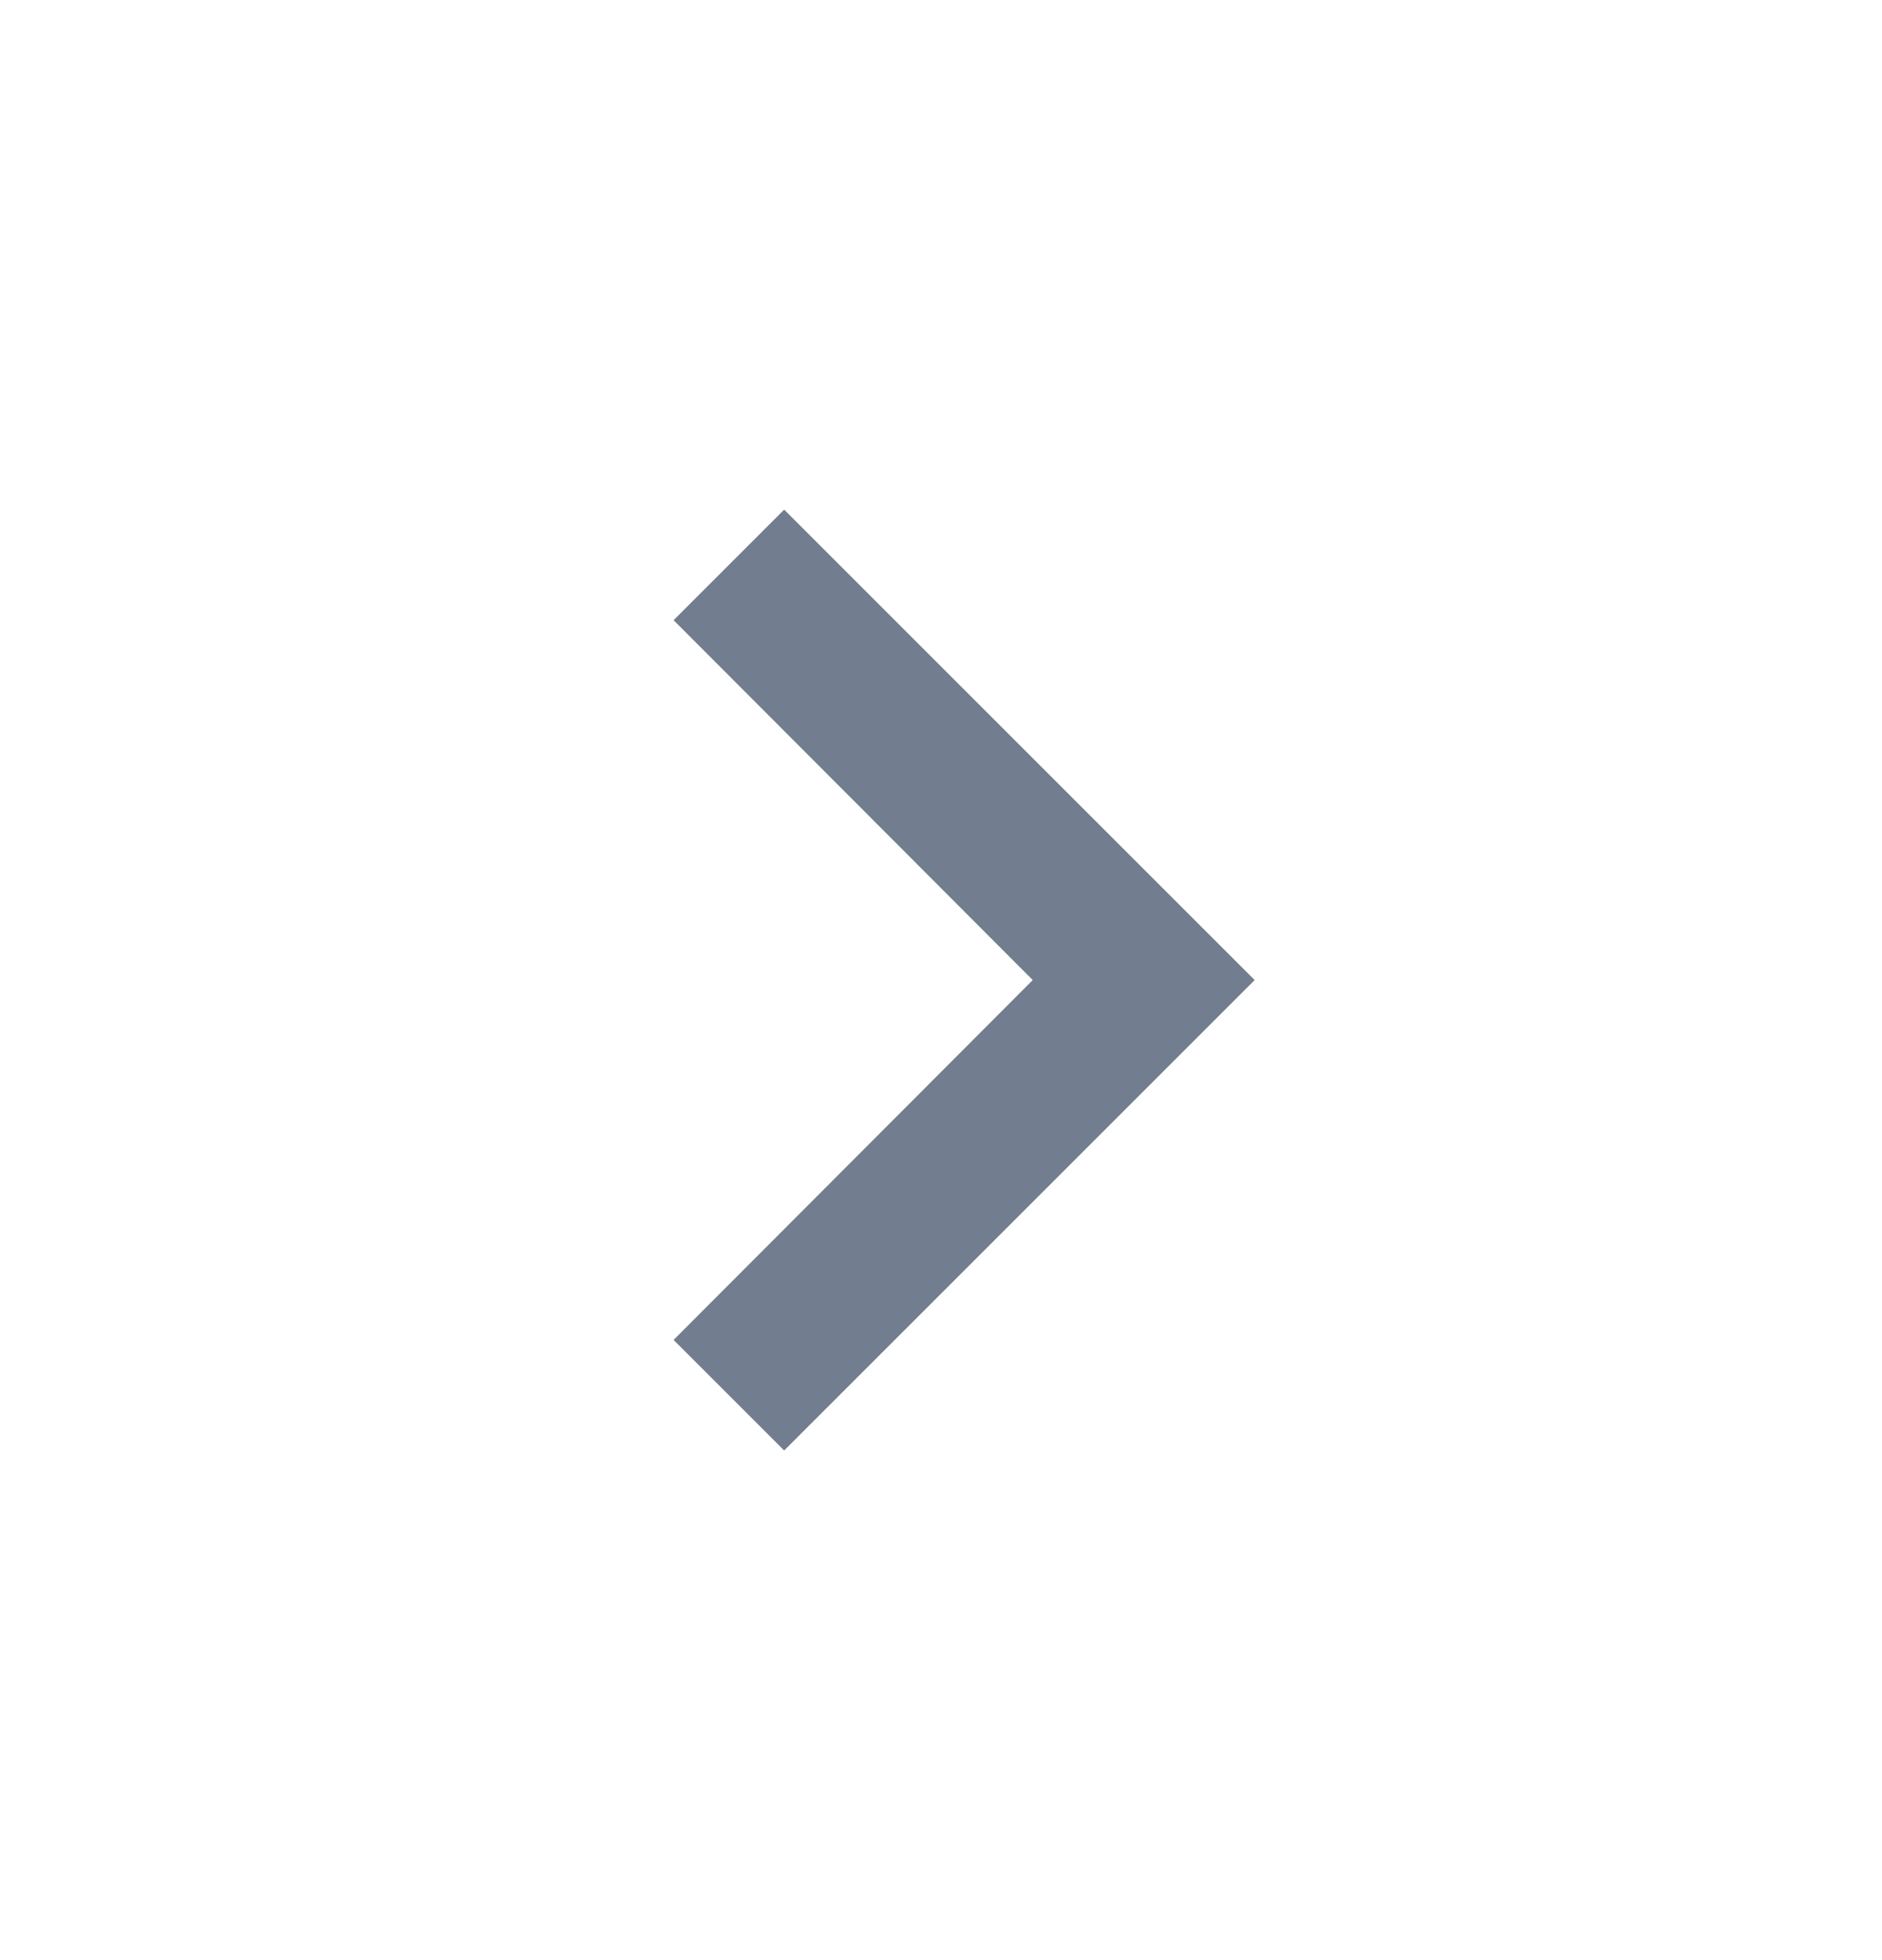 <svg width="24" height="25" viewBox="0 0 24 25" fill="none" xmlns="http://www.w3.org/2000/svg">
<g clip-path="url(#clip0_884_13587)">
<path d="M8.59 17.09L13.17 12.5L8.59 7.91L10 6.5L16 12.5L10 18.5L8.59 17.09Z" fill="#727D8F"/>
</g>
<defs>
<clipPath id="clip0_884_13587">
<rect width="24" height="24" fill="white" transform="translate(0 0.5)"/>
</clipPath>
</defs>
</svg>
